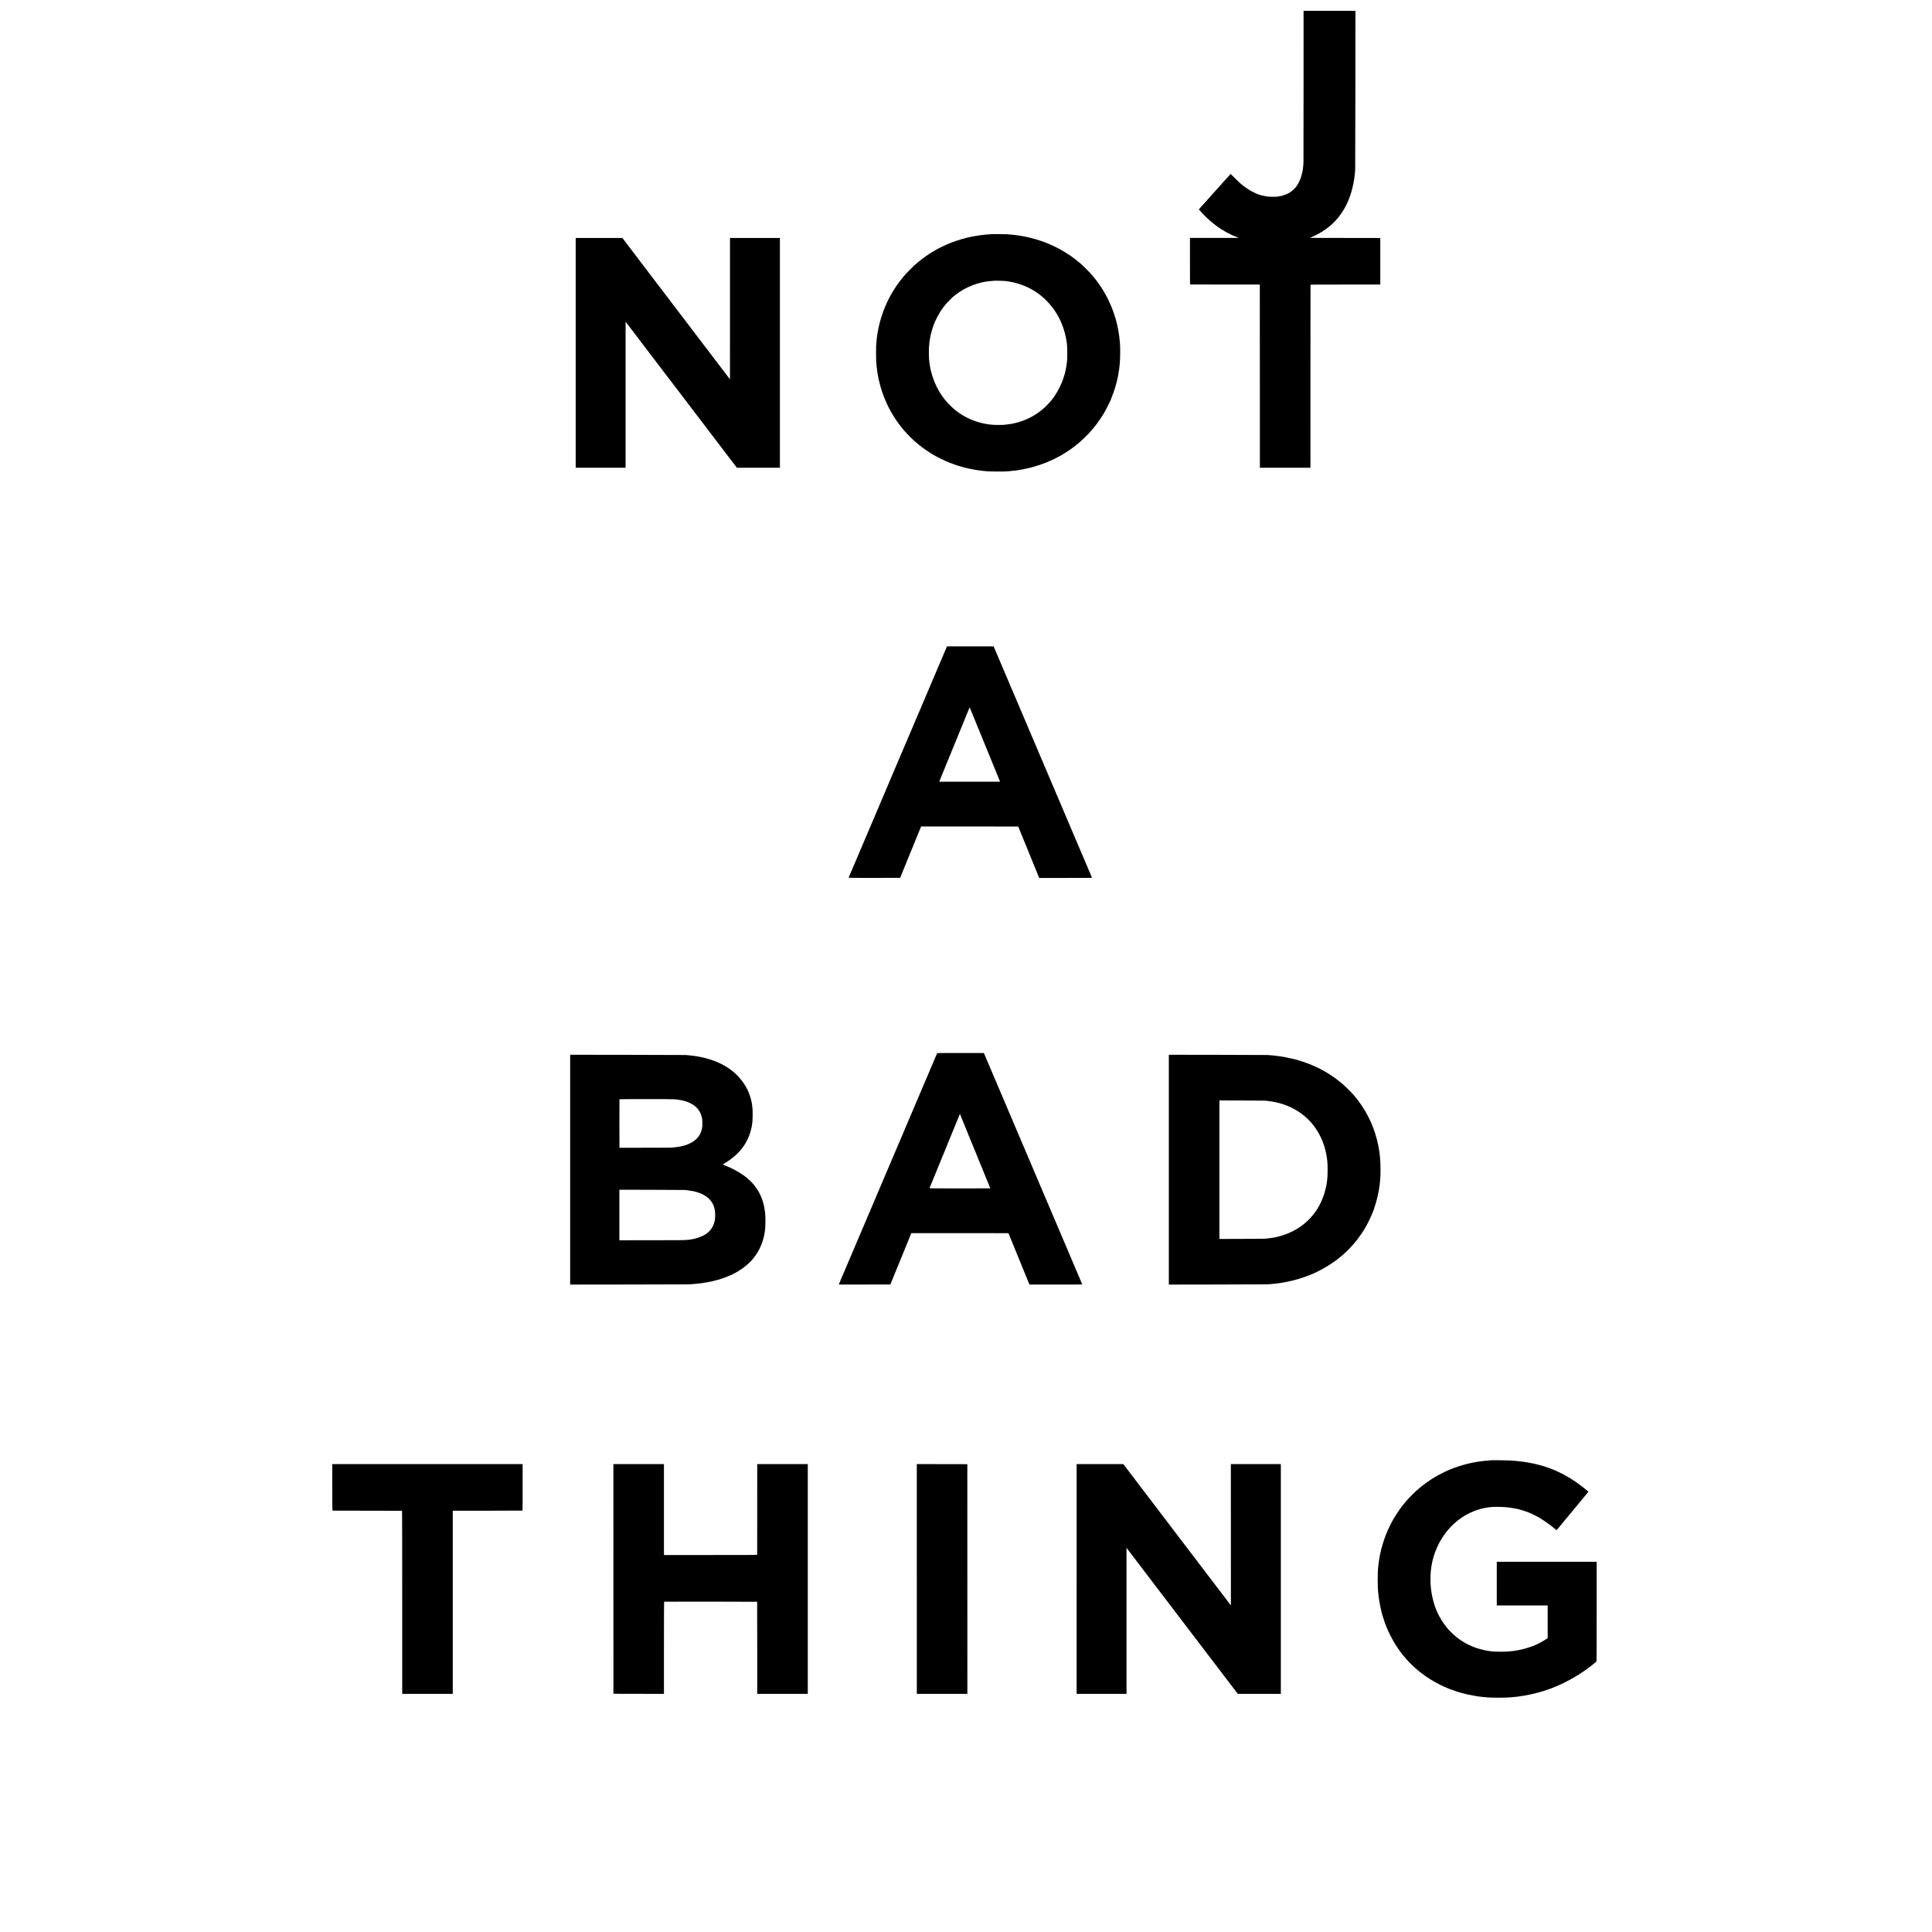 <?xml version="1.0" standalone="no"?>
<!DOCTYPE svg PUBLIC "-//W3C//DTD SVG 20010904//EN"
 "http://www.w3.org/TR/2001/REC-SVG-20010904/DTD/svg10.dtd">
<svg version="1.0" xmlns="http://www.w3.org/2000/svg"
 width="10880pt" height="10880pt" viewBox="0 0 10880 10880"
 preserveAspectRatio="xMidYMid meet">
<g transform="translate(0,10880) scale(0.1,-0.1)"
fill="#000000" stroke="none">
<path d="M73409 103983 c0 -2315 -2 -4251 -4 -4303 -3 -108 -18 -287 -30 -370
-2 -14 -7 -45 -10 -70 -21 -147 -96 -434 -142 -540 -67 -154 -173 -348 -218
-396 -5 -6 -23 -29 -40 -50 -82 -106 -248 -248 -380 -323 -141 -81 -405 -171
-545 -187 -25 -3 -52 -7 -60 -9 -87 -23 -500 -23 -622 0 -9 2 -38 7 -65 11
-62 9 -62 9 -168 33 -49 12 -99 24 -109 26 -134 31 -399 146 -582 251 -102 58
-324 203 -344 224 -3 3 -44 36 -92 73 -47 37 -93 73 -100 79 -7 7 -47 42 -88
77 -41 35 -172 162 -291 281 l-216 217 -36 -41 c-20 -23 -49 -55 -64 -72 -15
-16 -62 -68 -103 -114 -67 -75 -167 -186 -195 -216 -15 -17 -120 -135 -142
-160 -10 -12 -54 -61 -99 -110 -45 -49 -121 -134 -170 -189 -49 -55 -110 -122
-135 -150 -26 -27 -88 -97 -139 -155 -51 -58 -118 -132 -149 -166 -31 -34 -69
-76 -86 -95 -49 -56 -215 -241 -257 -287 -22 -23 -80 -88 -128 -143 -84 -95
-88 -101 -72 -118 15 -15 103 -115 155 -175 73 -85 344 -349 452 -441 39 -33
72 -63 75 -66 12 -14 175 -143 280 -221 341 -254 718 -463 1130 -629 l145 -59
-1376 0 -1377 0 0 -1310 c0 -964 3 -1310 12 -1311 6 -1 891 -2 1966 -3 l1955
-1 3 -5157 2 -5158 1423 0 1424 0 -1 5143 c-1 2828 2 5149 5 5157 6 13 233 15
1968 15 l1961 0 1 45 c0 59 0 2540 0 2563 -1 16 -103 17 -1993 17 -1688 0
-1988 3 -1963 14 17 8 82 35 145 62 537 225 1043 595 1395 1018 22 26 45 53
51 59 30 34 155 206 219 302 294 448 500 967 624 1575 17 80 33 167 37 195 9
68 11 84 18 128 12 73 24 170 30 237 3 25 7 74 11 110 3 36 9 99 12 140 4 41
8 2072 10 4513 l3 4437 -1460 0 -1460 0 -1 -4207z"/>
<path d="M55889 95616 c-2 -2 -62 -7 -134 -10 -71 -4 -146 -8 -166 -11 -20 -2
-69 -6 -110 -9 -41 -3 -83 -8 -94 -10 -11 -2 -47 -7 -80 -10 -33 -4 -71 -9
-85 -11 -14 -2 -47 -6 -75 -10 -27 -3 -113 -17 -190 -30 -77 -14 -153 -27
-170 -30 -16 -3 -41 -8 -55 -11 -14 -3 -36 -8 -50 -10 -271 -50 -770 -197
-1090 -320 -273 -106 -818 -363 -871 -410 -9 -8 -18 -12 -21 -9 -3 3 -11 -1
-18 -10 -7 -8 -16 -15 -20 -15 -6 0 -197 -112 -270 -159 -304 -195 -604 -423
-890 -676 -83 -73 -435 -429 -501 -505 -35 -41 -71 -82 -79 -90 -29 -28 -217
-265 -302 -380 -209 -282 -406 -603 -579 -940 -18 -36 -34 -67 -34 -70 -1 -3
-23 -50 -50 -105 -68 -143 -149 -335 -212 -505 -30 -82 -132 -388 -138 -415
-2 -11 -13 -51 -25 -90 -25 -84 -60 -221 -74 -290 -2 -11 -9 -38 -15 -60 -5
-22 -12 -53 -15 -70 -3 -16 -14 -75 -25 -130 -17 -88 -29 -157 -46 -260 -3
-16 -9 -68 -15 -115 -6 -47 -12 -98 -15 -115 -4 -34 -13 -119 -19 -185 -17
-185 -21 -311 -21 -640 1 -330 5 -467 21 -615 2 -22 6 -67 9 -100 5 -63 9 -95
25 -210 6 -38 12 -86 15 -105 6 -49 33 -210 39 -240 5 -22 19 -90 32 -160 3
-14 7 -33 10 -42 3 -10 7 -30 10 -45 7 -40 59 -244 84 -333 12 -41 23 -82 25
-90 9 -44 139 -421 178 -520 90 -229 260 -597 332 -720 8 -14 33 -59 56 -100
62 -112 71 -127 144 -245 86 -140 169 -263 269 -400 79 -109 221 -292 271
-349 6 -6 39 -45 75 -86 161 -186 418 -445 605 -610 101 -89 307 -257 390
-318 144 -106 378 -267 480 -329 139 -85 208 -125 245 -145 25 -14 63 -35 85
-47 79 -46 373 -190 498 -245 316 -139 683 -270 972 -346 44 -12 103 -28 132
-35 28 -8 62 -16 75 -19 12 -2 50 -11 83 -19 33 -8 78 -18 100 -23 22 -4 45
-8 50 -9 38 -9 175 -35 200 -39 17 -3 71 -12 120 -20 103 -17 129 -21 240 -35
136 -17 168 -21 235 -27 36 -3 83 -7 105 -9 215 -21 886 -28 1130 -11 72 5
146 10 165 11 48 4 209 21 276 30 17 2 57 7 90 10 32 3 66 8 74 10 8 2 35 7
60 10 25 3 81 12 125 20 44 8 94 16 110 19 48 7 274 55 319 67 23 6 48 12 56
14 36 7 84 20 220 57 274 75 506 154 766 258 125 51 150 62 299 130 103 47
392 193 453 229 29 17 55 31 58 31 3 0 17 8 32 19 15 10 79 49 142 87 63 37
117 72 118 76 2 4 8 8 14 8 5 0 67 39 136 86 829 566 1498 1281 2001 2139 77
131 293 554 334 655 11 25 27 63 37 85 31 71 132 337 172 455 47 138 156 513
172 595 12 57 15 70 40 185 13 63 27 129 29 145 30 179 47 287 52 323 9 73 14
115 20 172 3 30 8 75 10 100 34 309 39 990 10 1245 -3 22 -7 67 -10 100 -8 88
-16 157 -20 185 -2 14 -7 50 -10 80 -5 47 -42 276 -60 375 -7 36 -44 212 -51
238 -2 9 -6 25 -8 35 -2 9 -9 37 -16 62 -12 46 -17 67 -26 110 -23 111 -189
614 -249 755 -7 17 -29 68 -48 115 -76 184 -204 449 -303 626 -91 163 -215
368 -226 372 -4 2 -8 8 -8 14 0 19 -304 446 -374 525 -6 7 -15 18 -21 25 -27
34 -100 124 -106 128 -3 3 -35 39 -70 80 -35 41 -77 89 -94 106 -255 263 -327
334 -460 452 -33 29 -69 61 -80 71 -79 73 -363 294 -504 392 -35 24 -81 56
-103 72 -21 15 -43 27 -48 27 -6 0 -10 5 -10 10 0 6 -6 10 -14 10 -8 0 -16 3
-18 8 -6 14 -233 152 -426 260 -205 114 -620 306 -822 381 -19 8 -48 19 -65
26 -143 62 -715 234 -866 260 -18 3 -35 8 -39 10 -4 2 -22 7 -41 10 -19 3 -74
15 -123 26 -49 11 -101 21 -115 23 -30 4 -146 24 -177 30 -12 2 -45 7 -74 11
-29 4 -61 8 -70 10 -9 2 -41 6 -71 10 -30 3 -61 8 -69 10 -8 2 -49 7 -90 10
-41 4 -86 8 -100 10 -14 3 -64 7 -110 10 -47 4 -112 9 -145 11 -72 7 -830 15
-836 10z m546 -2631 c66 -3 131 -8 145 -9 14 -2 56 -7 93 -10 37 -4 78 -9 90
-12 12 -2 39 -6 60 -9 21 -3 48 -7 60 -10 12 -3 34 -7 48 -9 94 -15 297 -65
429 -106 766 -236 1419 -693 1911 -1340 329 -431 572 -941 707 -1485 30 -117
65 -290 77 -370 3 -22 8 -51 10 -65 27 -164 40 -372 40 -655 0 -226 -8 -424
-19 -482 -3 -12 -7 -48 -11 -80 -3 -32 -8 -69 -10 -83 -2 -14 -11 -70 -20
-124 -9 -55 -18 -102 -20 -105 -1 -3 -6 -24 -9 -46 -41 -254 -188 -686 -340
-993 -130 -263 -320 -562 -472 -742 -189 -223 -350 -384 -529 -532 -423 -347
-940 -605 -1480 -737 -126 -31 -172 -41 -208 -46 -12 -2 -69 -10 -127 -19
-111 -18 -138 -21 -235 -30 -33 -4 -85 -9 -115 -12 -75 -7 -446 -7 -545 0
-108 9 -185 16 -226 21 -19 3 -61 7 -94 11 -33 3 -63 8 -66 10 -4 2 -24 6 -45
9 -88 12 -257 51 -404 92 -446 125 -878 341 -1255 627 -44 34 -82 63 -85 66
-3 3 -36 32 -75 65 -547 468 -951 1073 -1185 1775 -54 161 -131 451 -145 544
-3 21 -7 48 -10 60 -7 30 -14 74 -21 126 -3 25 -7 56 -10 70 -2 14 -7 50 -9
80 -3 30 -8 71 -10 90 -15 113 -22 578 -10 720 16 210 22 275 29 318 3 15 7
47 11 72 3 25 8 56 10 70 3 14 7 36 10 50 3 14 7 36 10 50 2 14 7 41 10 60 23
143 146 559 205 695 5 11 27 65 50 120 68 162 197 408 291 557 86 134 235 340
294 404 5 7 28 34 50 60 39 47 295 307 365 370 19 17 83 69 142 115 310 244
566 389 993 564 85 35 376 123 464 141 12 3 51 11 85 19 33 8 75 16 91 19 17
3 70 12 118 20 48 9 91 15 95 14 4 -1 32 2 62 6 89 12 129 15 250 22 63 4 116
7 117 8 4 3 258 -2 368 -9z"/>
<path d="M32420 88930 l0 -6470 1405 0 1405 0 0 4111 0 4112 106 -139 c383
-503 457 -600 472 -619 9 -12 64 -84 122 -160 57 -77 107 -142 110 -145 3 -3
53 -68 110 -145 58 -76 111 -146 117 -155 7 -8 98 -127 203 -265 105 -137 232
-304 283 -369 50 -66 99 -130 107 -142 15 -22 124 -166 147 -194 7 -8 90 -116
184 -240 94 -124 179 -236 190 -250 11 -14 91 -119 179 -235 88 -115 174 -228
190 -250 17 -22 56 -74 88 -115 31 -41 59 -77 62 -80 3 -3 38 -49 78 -103 41
-54 80 -106 88 -115 7 -10 132 -173 278 -365 145 -191 273 -359 285 -375 12
-15 105 -137 207 -272 103 -135 203 -266 223 -291 20 -26 44 -58 54 -72 10
-14 53 -70 95 -125 43 -55 147 -192 232 -304 85 -111 160 -210 167 -218 6 -8
45 -59 85 -112 40 -53 141 -186 224 -295 83 -109 235 -308 338 -443 102 -135
215 -283 251 -330 36 -47 128 -168 206 -270 77 -102 148 -194 157 -205 10 -11
33 -42 52 -70 19 -27 38 -52 41 -55 3 -3 57 -73 120 -155 63 -83 182 -239 264
-347 l150 -198 1213 0 1212 0 0 6470 0 6470 -1405 0 -1405 0 -1 -22 c0 -13 0
-1804 0 -3981 l-1 -3957 -26 33 c-15 19 -36 46 -47 62 -11 15 -38 51 -61 79
-22 28 -117 152 -210 276 -285 376 -499 657 -522 685 -4 6 -28 37 -52 70 -25
33 -50 66 -57 75 -27 34 -224 292 -293 385 -41 55 -77 102 -81 105 -3 3 -25
32 -50 65 -24 33 -46 62 -49 65 -3 3 -25 32 -50 65 -25 33 -49 64 -53 70 -16
20 -708 931 -725 954 -9 13 -26 35 -38 50 -26 33 -128 166 -230 301 -43 58
-83 110 -89 116 -5 7 -19 24 -30 39 -11 16 -75 101 -143 189 -67 89 -150 198
-185 244 -34 46 -67 88 -73 95 -5 7 -93 121 -195 255 -101 134 -215 285 -254
335 -38 51 -178 234 -309 407 -132 173 -242 317 -245 320 -3 3 -40 50 -81 105
-141 188 -454 600 -460 605 -3 3 -17 21 -30 40 -14 19 -30 42 -37 50 -7 8 -75
97 -150 196 -76 100 -148 195 -160 210 -98 130 -181 238 -318 419 -87 116
-162 212 -165 215 -3 3 -30 39 -60 80 -30 41 -57 77 -60 80 -8 8 -113 145
-387 508 l-85 112 -1314 0 -1314 0 0 -6470z"/>
<path d="M53309 72353 c-11 -27 -50 -118 -86 -203 -36 -85 -79 -183 -94 -218
-16 -34 -29 -66 -29 -70 0 -5 -8 -26 -19 -48 -10 -21 -113 -262 -229 -534
-115 -272 -281 -661 -367 -865 -87 -203 -202 -474 -255 -601 -54 -127 -105
-246 -113 -265 -25 -54 -307 -720 -307 -725 0 -2 -13 -32 -29 -66 -16 -35 -66
-151 -111 -258 -45 -107 -102 -241 -126 -297 -24 -56 -80 -189 -125 -295 -45
-106 -89 -211 -99 -233 -10 -22 -37 -85 -60 -140 -23 -55 -48 -113 -55 -130
-8 -16 -105 -244 -215 -505 -111 -261 -263 -617 -337 -790 -74 -173 -135 -319
-137 -325 -1 -5 -14 -36 -29 -68 -15 -32 -27 -59 -27 -61 0 -6 -177 -423 -206
-484 -13 -29 -24 -54 -24 -57 0 -2 -47 -113 -104 -247 -161 -378 -292 -687
-425 -1003 -67 -159 -126 -297 -130 -305 -5 -8 -38 -87 -75 -175 -37 -88 -73
-173 -81 -190 -17 -38 -396 -928 -485 -1141 -37 -88 -81 -192 -98 -230 -16
-38 -107 -251 -202 -474 -95 -223 -185 -434 -200 -470 -15 -36 -65 -153 -110
-260 -45 -107 -90 -213 -100 -235 -9 -22 -41 -96 -69 -165 -29 -69 -56 -132
-61 -140 -4 -9 -36 -83 -70 -165 -35 -83 -73 -172 -85 -200 -12 -27 -39 -90
-60 -140 -20 -49 -48 -114 -61 -143 -13 -29 -24 -57 -24 -62 0 -7 512 -9 1451
-8 l1450 3 120 295 c66 162 124 304 129 315 5 11 50 121 100 245 50 124 95
234 100 245 5 11 34 83 65 160 31 77 60 149 65 160 5 11 30 72 56 135 25 63
52 129 59 145 7 17 47 113 88 215 41 102 107 264 147 360 40 96 79 193 87 214
8 22 22 58 32 80 10 23 44 105 75 182 l58 141 2735 -1 2735 -1 32 -80 c19 -44
77 -188 131 -320 53 -132 104 -256 112 -275 22 -52 19 -43 197 -480 176 -434
248 -610 375 -925 45 -110 86 -209 91 -220 5 -11 50 -121 100 -245 50 -124 97
-238 104 -255 7 -16 19 -45 26 -62 l12 -33 1490 0 c1188 0 1489 3 1485 13 -7
17 -123 290 -151 357 -14 30 -38 86 -55 123 -17 37 -31 73 -31 78 0 6 -7 23
-15 37 -8 15 -28 61 -46 102 -53 129 -200 474 -214 505 -7 17 -39 91 -70 165
-31 74 -65 154 -76 177 -10 23 -19 44 -19 47 0 3 -12 31 -26 63 -15 32 -32 72
-39 88 -81 191 -300 708 -311 733 -8 17 -20 47 -28 65 -8 17 -33 77 -56 132
-23 55 -48 114 -55 130 -8 17 -27 62 -43 100 -16 39 -87 205 -157 370 -154
364 -146 345 -183 428 -17 37 -29 67 -27 67 3 0 -4 17 -14 38 -11 20 -38 82
-61 137 -23 55 -48 114 -55 130 -8 17 -26 59 -41 95 -14 36 -34 83 -44 105
-10 22 -69 159 -130 305 -115 271 -129 306 -154 363 -8 17 -53 124 -101 237
-47 113 -92 219 -100 235 -7 17 -84 197 -170 400 -87 204 -204 480 -261 614
-57 133 -104 245 -104 246 0 2 -13 32 -30 67 -16 35 -34 76 -39 91 -10 26
-248 589 -275 652 -19 42 -123 285 -158 370 -16 39 -35 84 -43 100 -7 17 -47
111 -89 210 -43 99 -84 194 -92 212 -7 17 -14 34 -14 37 0 3 -11 29 -24 58
-24 52 -93 214 -351 823 -148 351 -148 349 -168 395 -9 19 -54 125 -100 235
-206 486 -369 868 -392 919 -14 30 -25 58 -25 61 0 3 -8 25 -19 48 -10 23 -96
224 -191 447 -95 223 -178 420 -186 438 -8 17 -20 47 -28 65 -8 17 -78 183
-156 367 -78 184 -150 353 -160 375 -9 22 -50 118 -90 213 l-73 172 -1314 0
-1314 0 -20 -47z m1427 -3698 c58 -143 114 -280 124 -305 9 -25 34 -85 55
-135 20 -49 62 -151 92 -225 30 -74 60 -148 67 -165 8 -16 21 -50 31 -75 10
-25 29 -69 42 -98 13 -29 23 -55 23 -57 0 -3 22 -58 49 -123 27 -64 108 -263
181 -442 73 -179 154 -377 180 -440 26 -63 96 -234 155 -380 116 -286 219
-537 240 -585 7 -16 27 -66 44 -110 18 -44 36 -89 41 -100 12 -26 260 -634
260 -637 0 -3 -3407 -2 -3422 1 -6 1 47 139 82 216 5 11 46 110 90 220 44 110
93 229 107 265 15 36 30 69 35 75 4 5 8 15 8 23 0 7 9 32 19 55 10 23 44 105
75 182 32 77 63 154 71 170 7 17 48 116 90 220 43 105 98 240 122 300 25 61
54 133 65 160 11 28 26 64 33 80 8 17 30 71 50 120 19 50 40 99 45 110 14 30
150 363 170 415 19 50 23 59 76 187 20 48 56 138 81 198 24 61 48 119 53 130
5 11 25 58 44 105 52 129 195 481 210 515 7 17 19 46 26 65 7 19 23 58 35 85
12 28 44 105 71 172 47 118 49 122 61 95 7 -15 61 -144 119 -287z"/>
<path d="M52772 49483 c-5 -10 -44 -101 -87 -203 -42 -102 -85 -203 -95 -225
-10 -22 -50 -116 -89 -210 -75 -176 -85 -199 -120 -276 -12 -25 -21 -49 -21
-53 0 -4 -12 -33 -26 -64 -14 -31 -34 -78 -44 -103 -10 -26 -28 -66 -39 -90
-11 -24 -38 -89 -61 -144 -23 -55 -47 -113 -55 -130 -16 -36 -184 -431 -300
-705 -45 -107 -91 -215 -103 -240 -11 -25 -50 -117 -87 -205 -37 -88 -73 -173
-80 -190 -8 -16 -53 -122 -100 -235 -48 -113 -95 -224 -106 -247 -10 -23 -19
-44 -19 -47 0 -3 -11 -29 -24 -58 -13 -29 -43 -98 -66 -153 -44 -105 -58 -137
-83 -195 -8 -19 -72 -170 -142 -335 -70 -165 -136 -319 -146 -342 -11 -23 -19
-44 -19 -47 0 -3 -11 -29 -24 -58 -23 -50 -298 -697 -316 -742 -4 -11 -19 -46
-33 -76 -14 -30 -46 -106 -72 -169 -25 -62 -50 -121 -55 -130 -5 -9 -52 -119
-105 -246 -54 -126 -105 -248 -115 -270 -10 -22 -30 -69 -45 -105 -36 -87
-302 -713 -327 -770 -11 -25 -26 -61 -34 -80 -9 -19 -19 -44 -24 -55 -5 -11
-34 -80 -64 -153 -31 -73 -65 -152 -75 -175 -10 -23 -56 -130 -101 -237 -45
-107 -88 -208 -95 -225 -7 -16 -52 -120 -98 -230 -47 -110 -99 -234 -117 -275
-18 -41 -61 -145 -97 -230 -36 -85 -74 -173 -83 -195 -10 -22 -62 -143 -116
-270 -53 -126 -107 -253 -120 -282 -13 -28 -24 -55 -24 -58 0 -3 -11 -30 -24
-58 -13 -29 -40 -93 -61 -142 -20 -50 -45 -108 -55 -130 -10 -22 -68 -159
-130 -305 -116 -275 -118 -280 -168 -395 -17 -38 -101 -236 -187 -440 -87
-203 -163 -383 -170 -400 -8 -16 -52 -120 -98 -230 -142 -335 -424 -997 -448
-1050 -12 -27 -23 -54 -25 -60 -1 -5 -24 -62 -52 -125 -27 -63 -52 -125 -56
-138 l-7 -22 1451 2 1451 3 41 100 c22 55 46 114 53 130 16 36 277 678 377
925 16 41 36 89 43 105 7 17 43 104 80 195 37 91 103 253 147 360 44 107 88
215 98 240 33 86 152 375 171 417 10 24 19 46 19 50 0 5 6 19 13 33 7 14 24
54 37 90 13 36 26 70 30 75 4 6 21 46 39 91 l32 81 2735 -1 2736 -1 43 -105
c23 -58 82 -202 129 -320 48 -118 93 -228 101 -245 7 -16 57 -138 110 -270 53
-132 102 -251 108 -265 6 -14 11 -27 12 -30 1 -3 6 -16 12 -30 6 -14 49 -119
96 -235 47 -115 129 -316 182 -445 53 -129 119 -291 146 -360 28 -69 57 -138
64 -155 7 -16 50 -121 96 -232 l82 -203 1490 0 c1187 0 1488 3 1484 13 -22 53
-161 378 -171 402 -8 17 -33 75 -56 130 -23 55 -50 118 -60 140 -10 22 -55
128 -100 235 -45 107 -88 209 -95 225 -8 17 -84 197 -170 400 -87 204 -195
458 -240 565 -46 107 -154 362 -240 565 -87 204 -168 394 -181 423 -13 29 -24
55 -24 57 0 2 -11 28 -24 57 -13 29 -85 197 -159 373 -75 176 -170 400 -211
498 -42 97 -139 327 -217 510 -178 419 -227 534 -244 572 -7 17 -77 181 -155
365 -78 184 -219 515 -312 735 -94 220 -253 596 -355 835 -101 239 -204 480
-228 535 -24 55 -100 235 -170 400 -69 165 -132 314 -140 330 -7 17 -22 51
-34 77 -12 26 -36 84 -55 130 -37 91 -117 280 -142 337 -21 46 -33 74 -84 196
-23 55 -48 114 -55 130 -8 17 -65 152 -128 300 -149 352 -387 912 -444 1045
-25 58 -51 119 -58 135 -8 17 -26 59 -40 95 -14 36 -32 79 -40 95 -7 17 -34
80 -60 140 -25 61 -64 151 -85 200 -21 50 -65 151 -96 225 -31 74 -76 180 -99
235 -24 55 -120 282 -215 505 -94 223 -177 419 -185 435 -7 17 -20 46 -28 65
-9 19 -43 101 -78 183 l-62 147 -1313 0 c-1241 0 -1314 -1 -1322 -17z m1303
-3450 c6 -24 43 -118 90 -228 7 -16 43 -104 80 -195 36 -91 75 -184 85 -207
11 -24 20 -45 20 -48 0 -3 43 -110 95 -237 156 -379 176 -428 222 -543 25 -60
51 -123 58 -140 7 -16 28 -66 45 -110 17 -44 43 -107 57 -140 14 -33 30 -71
35 -85 6 -14 16 -38 23 -55 8 -16 36 -86 64 -155 27 -69 78 -192 112 -275 66
-162 76 -186 78 -197 1 -4 13 -34 27 -65 15 -32 55 -130 91 -218 35 -88 70
-173 78 -190 22 -49 235 -575 235 -580 0 -3 9 -24 20 -48 21 -45 180 -433 180
-439 0 -2 -771 -3 -1712 -3 -1136 0 -1712 3 -1710 10 7 30 16 54 32 90 10 22
57 137 105 255 48 118 93 229 100 245 17 43 20 50 190 465 85 206 159 389 166
405 7 17 13 32 14 35 1 3 6 16 12 30 6 14 25 61 43 105 18 44 38 94 45 110 8
17 30 71 50 120 19 50 40 99 45 110 5 11 41 99 80 195 39 96 78 189 86 207 7
17 14 35 14 40 0 5 11 33 25 61 14 29 25 56 25 62 0 6 4 18 9 28 15 28 51 111
51 118 0 3 7 20 15 37 8 18 35 84 61 147 25 63 52 129 59 145 7 17 22 53 33
80 11 28 113 277 227 555 114 278 209 511 212 518 8 20 20 14 28 -15z"/>
<path d="M32109 49373 c0 -37 0 -12850 0 -12886 l1 -28 3333 4 c1832 2 3359 6
3392 9 33 3 103 8 155 12 52 4 111 9 130 11 19 2 64 7 99 10 114 12 135 14
181 20 44 5 100 12 150 20 14 2 45 7 70 10 45 6 194 31 240 40 14 3 50 10 80
16 56 10 76 15 120 24 14 4 36 8 50 11 14 3 95 23 180 45 85 22 162 42 170 44
72 16 480 160 567 201 28 13 54 24 57 24 8 0 151 66 221 102 770 397 1275 921
1563 1624 58 143 121 341 147 464 2 8 8 35 14 60 5 25 13 61 16 80 3 19 10 60
15 90 5 30 12 78 15 105 4 28 8 61 10 75 20 131 27 629 11 820 -4 58 -9 119
-11 135 -3 45 -32 233 -50 325 -33 172 -113 432 -180 585 -178 404 -435 744
-780 1030 -33 28 -62 52 -65 55 -35 35 -255 186 -390 267 -162 98 -282 162
-470 252 -113 53 -416 181 -430 181 -33 0 -6 25 78 75 200 119 400 260 556
395 420 361 708 782 875 1276 24 73 88 314 96 364 3 19 8 49 12 65 4 17 7 35
8 40 2 26 18 142 21 158 19 102 26 591 11 772 -9 107 -9 108 -22 200 -5 33 -9
67 -10 75 -1 8 -4 29 -8 45 -4 17 -9 46 -12 65 -20 122 -97 375 -165 545 -182
455 -551 924 -982 1252 -366 277 -817 496 -1303 633 -77 22 -153 44 -170 49
-16 5 -48 13 -70 17 -22 4 -42 8 -45 9 -62 15 -110 26 -130 29 -14 3 -50 9
-80 15 -30 6 -71 13 -90 16 -19 3 -57 10 -85 15 -27 5 -75 12 -105 15 -30 3
-62 8 -70 10 -13 3 -94 12 -185 20 -137 13 -177 17 -225 22 -30 4 -1507 8
-3282 10 l-3228 4 -1 -28z m5839 -2477 c56 -4 117 -9 135 -11 18 -2 57 -7 87
-10 322 -37 637 -143 862 -291 286 -188 463 -468 511 -804 13 -88 15 -395 4
-445 -3 -11 -8 -40 -12 -65 -12 -72 -12 -74 -39 -159 -124 -393 -443 -668
-946 -817 -92 -27 -102 -30 -170 -44 -25 -5 -55 -11 -66 -14 -20 -4 -35 -7
-126 -21 -45 -7 -94 -14 -153 -20 -27 -4 -63 -8 -80 -10 -112 -15 -463 -19
-1685 -19 l-1385 -1 -3 1360 c-1 748 0 1365 2 1370 4 12 2894 13 3064 1z m627
-5109 c22 -3 67 -8 100 -11 108 -12 243 -33 335 -51 14 -2 39 -7 55 -10 44 -9
247 -65 270 -76 11 -4 50 -20 87 -33 180 -66 382 -192 507 -315 173 -172 276
-370 326 -626 28 -140 26 -455 -3 -597 -22 -107 -58 -221 -90 -288 -20 -41
-103 -183 -111 -190 -3 -3 -18 -21 -32 -40 -36 -47 -117 -129 -176 -176 -26
-22 -49 -42 -51 -46 -2 -5 -7 -8 -12 -8 -4 0 -32 -16 -61 -36 -131 -90 -455
-217 -629 -249 -8 -1 -33 -6 -55 -10 -22 -4 -47 -9 -55 -10 -8 -1 -28 -5 -45
-8 -16 -4 -50 -9 -75 -12 -25 -3 -61 -8 -80 -10 -188 -26 -346 -28 -2117 -29
l-1783 -1 0 1423 0 1423 1828 -4 c1005 -3 1845 -7 1867 -10z"/>
<path d="M65823 42930 l0 -6471 2761 4 c1519 2 2781 6 2806 10 25 3 88 8 140
12 90 5 138 10 220 20 19 2 60 7 90 10 30 4 66 8 80 10 14 3 50 7 80 10 30 3
66 7 80 10 14 3 41 7 60 10 19 3 45 7 56 9 22 4 62 11 132 22 20 3 57 10 82
16 25 5 56 12 70 14 103 17 503 116 649 160 268 82 592 199 758 275 24 10 45
19 48 19 23 0 445 211 622 311 183 103 515 317 649 418 33 25 73 56 90 68 63
48 262 209 274 222 3 3 39 35 80 71 229 198 504 487 716 750 154 191 379 513
485 693 85 147 101 174 115 202 8 17 19 38 24 48 21 36 31 55 93 182 72 144
127 261 127 269 0 3 11 29 24 58 13 29 38 89 56 133 17 44 35 89 40 100 41 86
207 636 245 810 19 82 57 271 72 354 16 89 16 93 27 176 4 28 9 61 11 75 13
87 20 149 30 260 3 41 8 91 10 110 28 270 24 917 -9 1233 -3 31 -8 83 -12 115
-3 31 -12 104 -20 162 -9 58 -18 121 -20 140 -4 33 -18 115 -29 170 -3 14 -12
59 -20 100 -184 935 -584 1814 -1181 2590 -28 36 -231 279 -263 315 -76 84
-439 443 -501 495 -36 30 -69 60 -75 66 -15 17 -225 186 -265 214 -19 13 -37
27 -40 30 -21 28 -401 284 -558 377 -53 32 -98 61 -100 65 -2 5 -12 8 -22 8
-10 0 -21 4 -24 9 -10 16 -481 261 -502 261 -3 0 -33 13 -67 29 -34 17 -102
46 -152 66 -49 21 -103 43 -120 50 -89 38 -344 129 -465 165 -52 16 -117 36
-145 45 -173 55 -597 154 -805 189 -19 3 -46 8 -60 11 -84 16 -426 62 -525 71
-33 2 -71 6 -85 9 -14 2 -70 7 -125 10 -55 4 -116 9 -135 12 -19 4 -1282 8
-2806 10 l-2771 4 0 -6471z m5432 3887 c22 -3 67 -9 100 -12 33 -3 69 -8 80
-10 11 -2 47 -7 80 -10 33 -4 69 -8 80 -11 11 -2 31 -6 45 -8 935 -153 1747
-614 2300 -1306 327 -409 575 -920 701 -1445 10 -44 21 -89 24 -100 3 -11 7
-31 10 -45 3 -14 7 -36 10 -50 5 -23 30 -178 40 -240 2 -14 6 -50 10 -80 4
-30 8 -66 10 -80 26 -187 26 -847 0 -1011 -2 -13 -6 -48 -9 -78 -4 -29 -11
-85 -17 -125 -6 -39 -13 -82 -14 -96 -2 -14 -6 -36 -9 -50 -3 -14 -10 -45 -15
-70 -122 -610 -375 -1158 -743 -1614 -504 -621 -1199 -1041 -2043 -1235 -49
-11 -106 -23 -125 -26 -19 -3 -42 -8 -50 -10 -8 -2 -33 -7 -55 -10 -207 -31
-192 -29 -310 -40 -44 -4 -96 -9 -115 -12 -19 -3 -605 -8 -1302 -10 l-1268 -4
0 3901 0 3901 1273 -4 c699 -2 1290 -7 1312 -10z"/>
<path d="M83999 26566 c-2 -2 -49 -7 -104 -10 -112 -7 -212 -15 -265 -21 -19
-2 -60 -7 -90 -10 -56 -6 -187 -22 -250 -31 -19 -3 -75 -12 -125 -21 -49 -8
-103 -17 -120 -20 -32 -5 -211 -42 -330 -68 -265 -57 -823 -235 -1020 -325
-24 -11 -46 -20 -49 -20 -23 0 -454 -204 -592 -281 -30 -16 -80 -43 -111 -61
-383 -210 -835 -534 -1193 -857 -93 -84 -337 -326 -415 -412 -126 -139 -143
-158 -313 -364 -149 -180 -390 -534 -553 -813 -64 -110 -227 -427 -281 -547
-49 -110 -130 -300 -138 -325 -5 -14 -21 -56 -35 -95 -101 -264 -240 -729
-270 -905 -3 -19 -11 -53 -17 -75 -5 -22 -12 -51 -15 -65 -2 -14 -15 -86 -28
-160 -13 -74 -27 -155 -30 -180 -3 -25 -8 -56 -10 -70 -2 -14 -7 -52 -11 -85
-3 -33 -8 -67 -9 -76 -2 -9 -7 -52 -11 -95 -3 -43 -8 -92 -10 -109 -14 -149
-19 -284 -18 -620 0 -395 6 -559 29 -755 3 -25 7 -70 10 -100 3 -30 8 -65 10
-76 2 -12 6 -48 10 -80 26 -227 137 -773 195 -959 5 -16 28 -91 51 -165 111
-367 220 -638 406 -1010 121 -242 250 -465 395 -680 78 -116 241 -341 273
-376 5 -7 26 -31 45 -55 558 -694 1275 -1265 2095 -1669 183 -90 351 -166 465
-210 255 -99 612 -220 695 -236 6 -1 42 -11 80 -22 65 -19 101 -28 325 -81 77
-18 396 -78 459 -86 14 -2 40 -6 56 -9 17 -2 55 -8 85 -11 30 -4 62 -9 70 -10
8 -2 44 -6 80 -9 36 -4 76 -9 90 -11 14 -2 61 -7 105 -10 44 -4 91 -8 105 -10
218 -27 1106 -27 1340 0 19 2 71 7 115 10 44 3 114 10 155 15 41 5 98 12 125
15 239 27 539 79 810 140 865 195 1654 512 2428 974 97 58 185 111 195 116 27
16 270 178 352 235 129 90 332 242 450 337 40 32 109 88 149 121 24 21 51 42
60 49 15 10 16 268 16 2817 l0 2806 -35 1 c-42 0 -5523 0 -5562 0 l-28 -1 0
-1230 0 -1230 1433 0 1434 0 0 -920 0 -920 -121 -79 c-194 -126 -387 -229
-582 -311 -54 -23 -114 -49 -133 -57 -76 -34 -396 -134 -551 -172 -149 -36
-317 -70 -425 -86 -22 -3 -66 -10 -99 -15 -32 -5 -61 -9 -65 -8 -3 1 -33 -2
-66 -6 -33 -4 -73 -9 -90 -11 -217 -27 -818 -27 -1020 0 -234 32 -269 37 -385
61 -41 9 -84 17 -95 20 -63 12 -326 89 -420 122 -546 195 -1003 484 -1400 887
-136 137 -149 151 -260 290 -190 237 -386 555 -497 810 -17 39 -41 93 -53 120
-12 28 -30 71 -38 95 -9 25 -27 74 -41 109 -72 179 -187 649 -211 860 -4 30
-8 63 -10 73 -2 10 -7 54 -11 96 -3 42 -8 86 -10 96 -21 111 -21 735 1 867 2
13 6 55 10 92 3 37 8 76 10 86 2 10 6 42 10 72 4 30 8 57 10 60 2 3 6 27 10
53 3 27 7 51 9 55 2 3 7 23 10 43 3 21 11 59 17 85 6 27 12 56 14 65 2 9 13
51 25 93 12 42 23 84 25 93 2 9 8 29 14 45 6 15 13 38 15 50 23 111 227 595
315 747 222 382 366 581 601 834 98 106 223 225 320 306 41 34 84 69 95 78 84
70 343 247 450 308 271 153 624 297 880 360 88 21 189 44 225 49 25 4 54 9 65
11 10 2 37 6 60 9 22 3 51 8 65 10 178 31 649 36 940 10 19 -2 64 -6 100 -9
36 -4 101 -11 145 -17 80 -10 100 -13 165 -24 19 -3 49 -8 65 -11 17 -2 75
-14 130 -25 55 -11 108 -22 118 -24 10 -2 27 -7 37 -10 10 -3 27 -8 38 -10 78
-15 357 -106 512 -167 144 -57 422 -191 566 -274 143 -82 446 -284 614 -410
80 -59 147 -111 150 -114 3 -3 52 -43 110 -90 58 -46 111 -90 118 -97 7 -7 16
-13 20 -12 4 0 48 50 97 111 50 60 140 169 200 242 61 73 126 152 146 176 97
119 205 249 239 290 21 25 73 88 116 140 44 52 87 104 96 115 22 27 371 449
417 504 20 25 48 58 62 75 35 42 57 69 129 156 34 41 69 84 78 95 10 11 37 45
62 75 25 30 47 57 50 60 3 3 27 31 54 63 39 47 46 60 36 72 -37 45 -531 428
-670 520 -25 17 -47 32 -50 35 -9 10 -145 98 -280 182 -123 76 -171 104 -325
190 -78 44 -423 213 -495 243 -36 15 -83 35 -105 45 -103 46 -321 126 -510
187 -179 57 -198 63 -221 68 -10 2 -53 13 -94 24 -68 19 -265 67 -315 77 -147
29 -276 54 -300 58 -16 3 -41 8 -55 10 -14 3 -43 8 -65 11 -22 3 -71 11 -110
16 -81 13 -98 15 -220 29 -133 16 -163 19 -235 25 -36 3 -83 8 -105 10 -22 2
-80 7 -130 10 -49 3 -124 8 -165 11 -88 7 -985 15 -991 10z"/>
<path d="M18712 25040 c0 -984 3 -1310 11 -1311 7 -1 887 -3 1957 -4 1070 -1
1951 -3 1958 -4 9 -1 12 -1039 12 -5156 l0 -5155 1424 0 1423 0 0 5158 0 5157
1961 0 c1078 0 1964 3 1967 7 7 6 8 656 6 2216 l-1 402 -5359 0 -5359 0 0
-1310z"/>
<path d="M34544 19883 l1 -6468 1423 -3 1422 -2 0 2595 c0 1427 3 2596 8 2596
42 7 5235 2 5240 -5 3 -5 5 -1174 5 -2598 l0 -2588 1424 0 1423 0 0 6470 0
6470 -1423 0 -1424 0 -1 -2547 c0 -1402 -1 -2554 -1 -2560 -1 -10 -533 -13
-2626 -13 l-2625 0 0 2560 0 2560 -1424 0 -1423 0 1 -6467z"/>
<path d="M51630 19880 l0 -6470 1423 0 1424 0 -1 6468 -1 6467 -1422 3 -1423
2 0 -6470z"/>
<path d="M60630 19880 l0 -6470 1405 0 1405 0 0 4112 0 4112 30 -40 c16 -21
155 -203 308 -404 152 -201 307 -403 342 -450 36 -47 68 -89 73 -95 4 -5 86
-113 183 -240 96 -126 200 -264 232 -305 31 -41 107 -140 168 -220 112 -148
268 -352 307 -404 12 -15 70 -92 129 -170 60 -77 130 -170 158 -206 28 -36
132 -173 233 -305 100 -132 232 -305 293 -385 60 -80 149 -197 197 -260 49
-63 93 -122 100 -130 7 -8 46 -60 87 -115 41 -54 81 -106 87 -115 15 -18 373
-488 554 -725 71 -93 171 -225 221 -291 51 -67 103 -134 115 -150 12 -16 63
-83 113 -149 50 -66 101 -133 113 -149 12 -16 56 -73 97 -126 41 -54 127 -166
190 -250 63 -84 120 -158 125 -164 6 -6 21 -27 35 -46 13 -19 30 -42 37 -50
19 -22 46 -56 188 -245 71 -93 133 -174 137 -180 12 -16 74 -97 198 -260 139
-182 125 -164 153 -200 13 -16 81 -106 152 -200 71 -93 131 -172 134 -175 4
-3 46 -59 96 -125 49 -66 128 -170 175 -231 47 -61 95 -124 107 -140 12 -16
97 -128 190 -250 92 -121 177 -233 188 -247 l20 -27 1212 0 1213 0 0 6470 0
6470 -1407 0 -1408 0 1 -3979 1 -3979 -22 27 c-19 23 -642 841 -834 1096 -42
55 -78 102 -81 105 -3 3 -59 77 -125 165 -66 88 -123 162 -126 165 -3 3 -54
70 -114 149 -59 79 -114 151 -121 160 -7 9 -73 95 -146 191 -73 97 -209 276
-303 399 -315 413 -510 670 -530 697 -11 15 -29 39 -41 53 -11 14 -56 73 -100
131 -291 382 -312 410 -526 690 -52 69 -153 202 -224 295 -71 94 -146 193
-167 220 -50 64 -513 672 -537 705 -10 14 -101 133 -202 265 -182 238 -640
841 -660 870 -4 5 -20 26 -36 45 -16 19 -98 127 -183 240 -85 113 -156 207
-159 210 -3 3 -48 61 -100 130 -52 69 -98 130 -102 135 -5 6 -65 84 -133 175
-69 91 -132 174 -141 185 -9 11 -48 63 -88 115 -39 52 -73 97 -76 100 -3 3
-45 58 -94 123 l-88 117 -1314 0 -1314 0 0 -6470z"/>
</g>
</svg>
